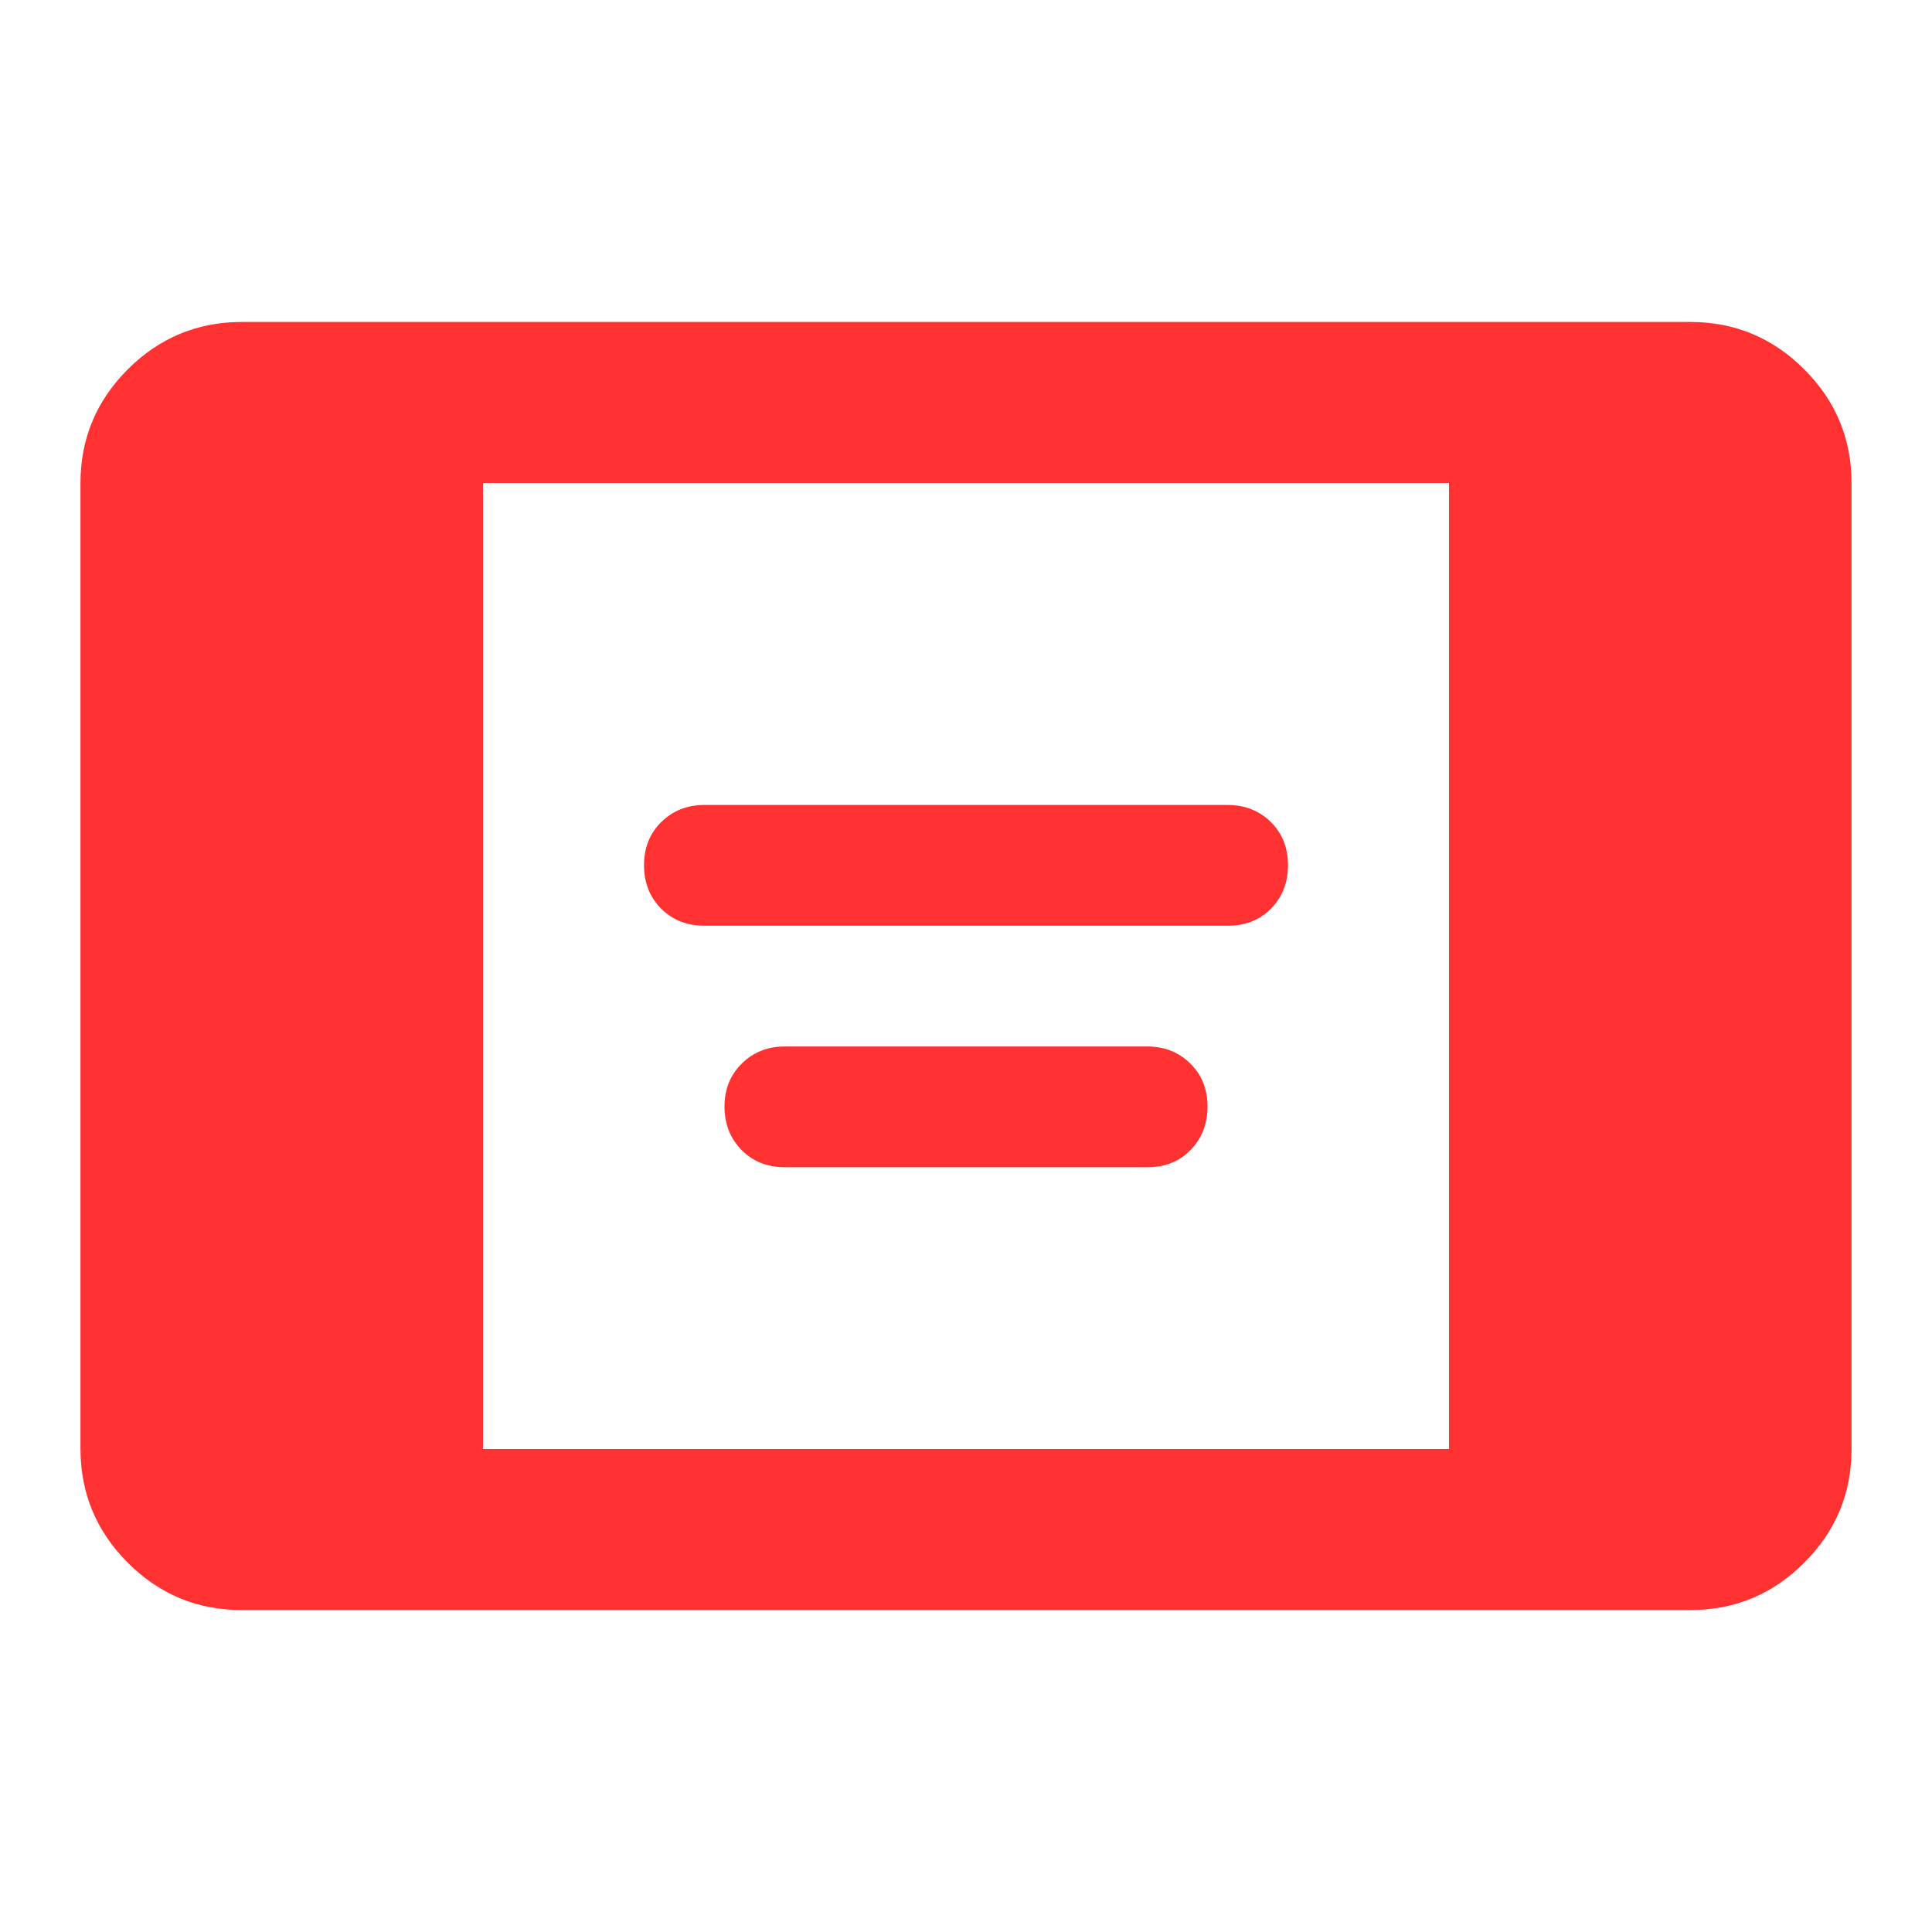 <?xml version="1.0" encoding="utf-8"?>
<svg xmlns="http://www.w3.org/2000/svg" fill="none" height="100%" overflow="visible" preserveAspectRatio="none" style="display: block;" viewBox="0 0 20 20" width="100%">
<g id="material-symbols:aod-tablet-rounded">
<path d="M2.5 16.667C2.042 16.667 1.649 16.504 1.323 16.177C0.997 15.851 0.834 15.459 0.833 15V5C0.833 4.542 0.997 4.149 1.323 3.823C1.65 3.497 2.042 3.334 2.5 3.333H17.5C17.958 3.333 18.351 3.497 18.677 3.823C19.004 4.15 19.167 4.542 19.167 5V15C19.167 15.458 19.004 15.851 18.677 16.177C18.351 16.504 17.959 16.667 17.5 16.667H2.5ZM5 15H15V5H5V15ZM7.292 9.583C7.111 9.583 6.962 9.524 6.844 9.406C6.726 9.287 6.667 9.138 6.667 8.958C6.666 8.778 6.725 8.629 6.844 8.511C6.963 8.393 7.112 8.333 7.292 8.333H12.708C12.889 8.333 13.038 8.393 13.157 8.511C13.275 8.629 13.334 8.778 13.333 8.958C13.333 9.138 13.274 9.288 13.156 9.407C13.038 9.526 12.889 9.584 12.708 9.583H7.292ZM8.125 12.083C7.944 12.083 7.795 12.024 7.678 11.906C7.56 11.787 7.501 11.638 7.5 11.458C7.499 11.278 7.559 11.129 7.678 11.011C7.796 10.893 7.946 10.833 8.125 10.833H11.875C12.056 10.833 12.205 10.893 12.323 11.011C12.442 11.129 12.501 11.278 12.5 11.458C12.499 11.638 12.44 11.788 12.322 11.907C12.205 12.026 12.056 12.084 11.875 12.083H8.125Z" fill="#FF3131" id="Vector"/>
</g>
</svg>